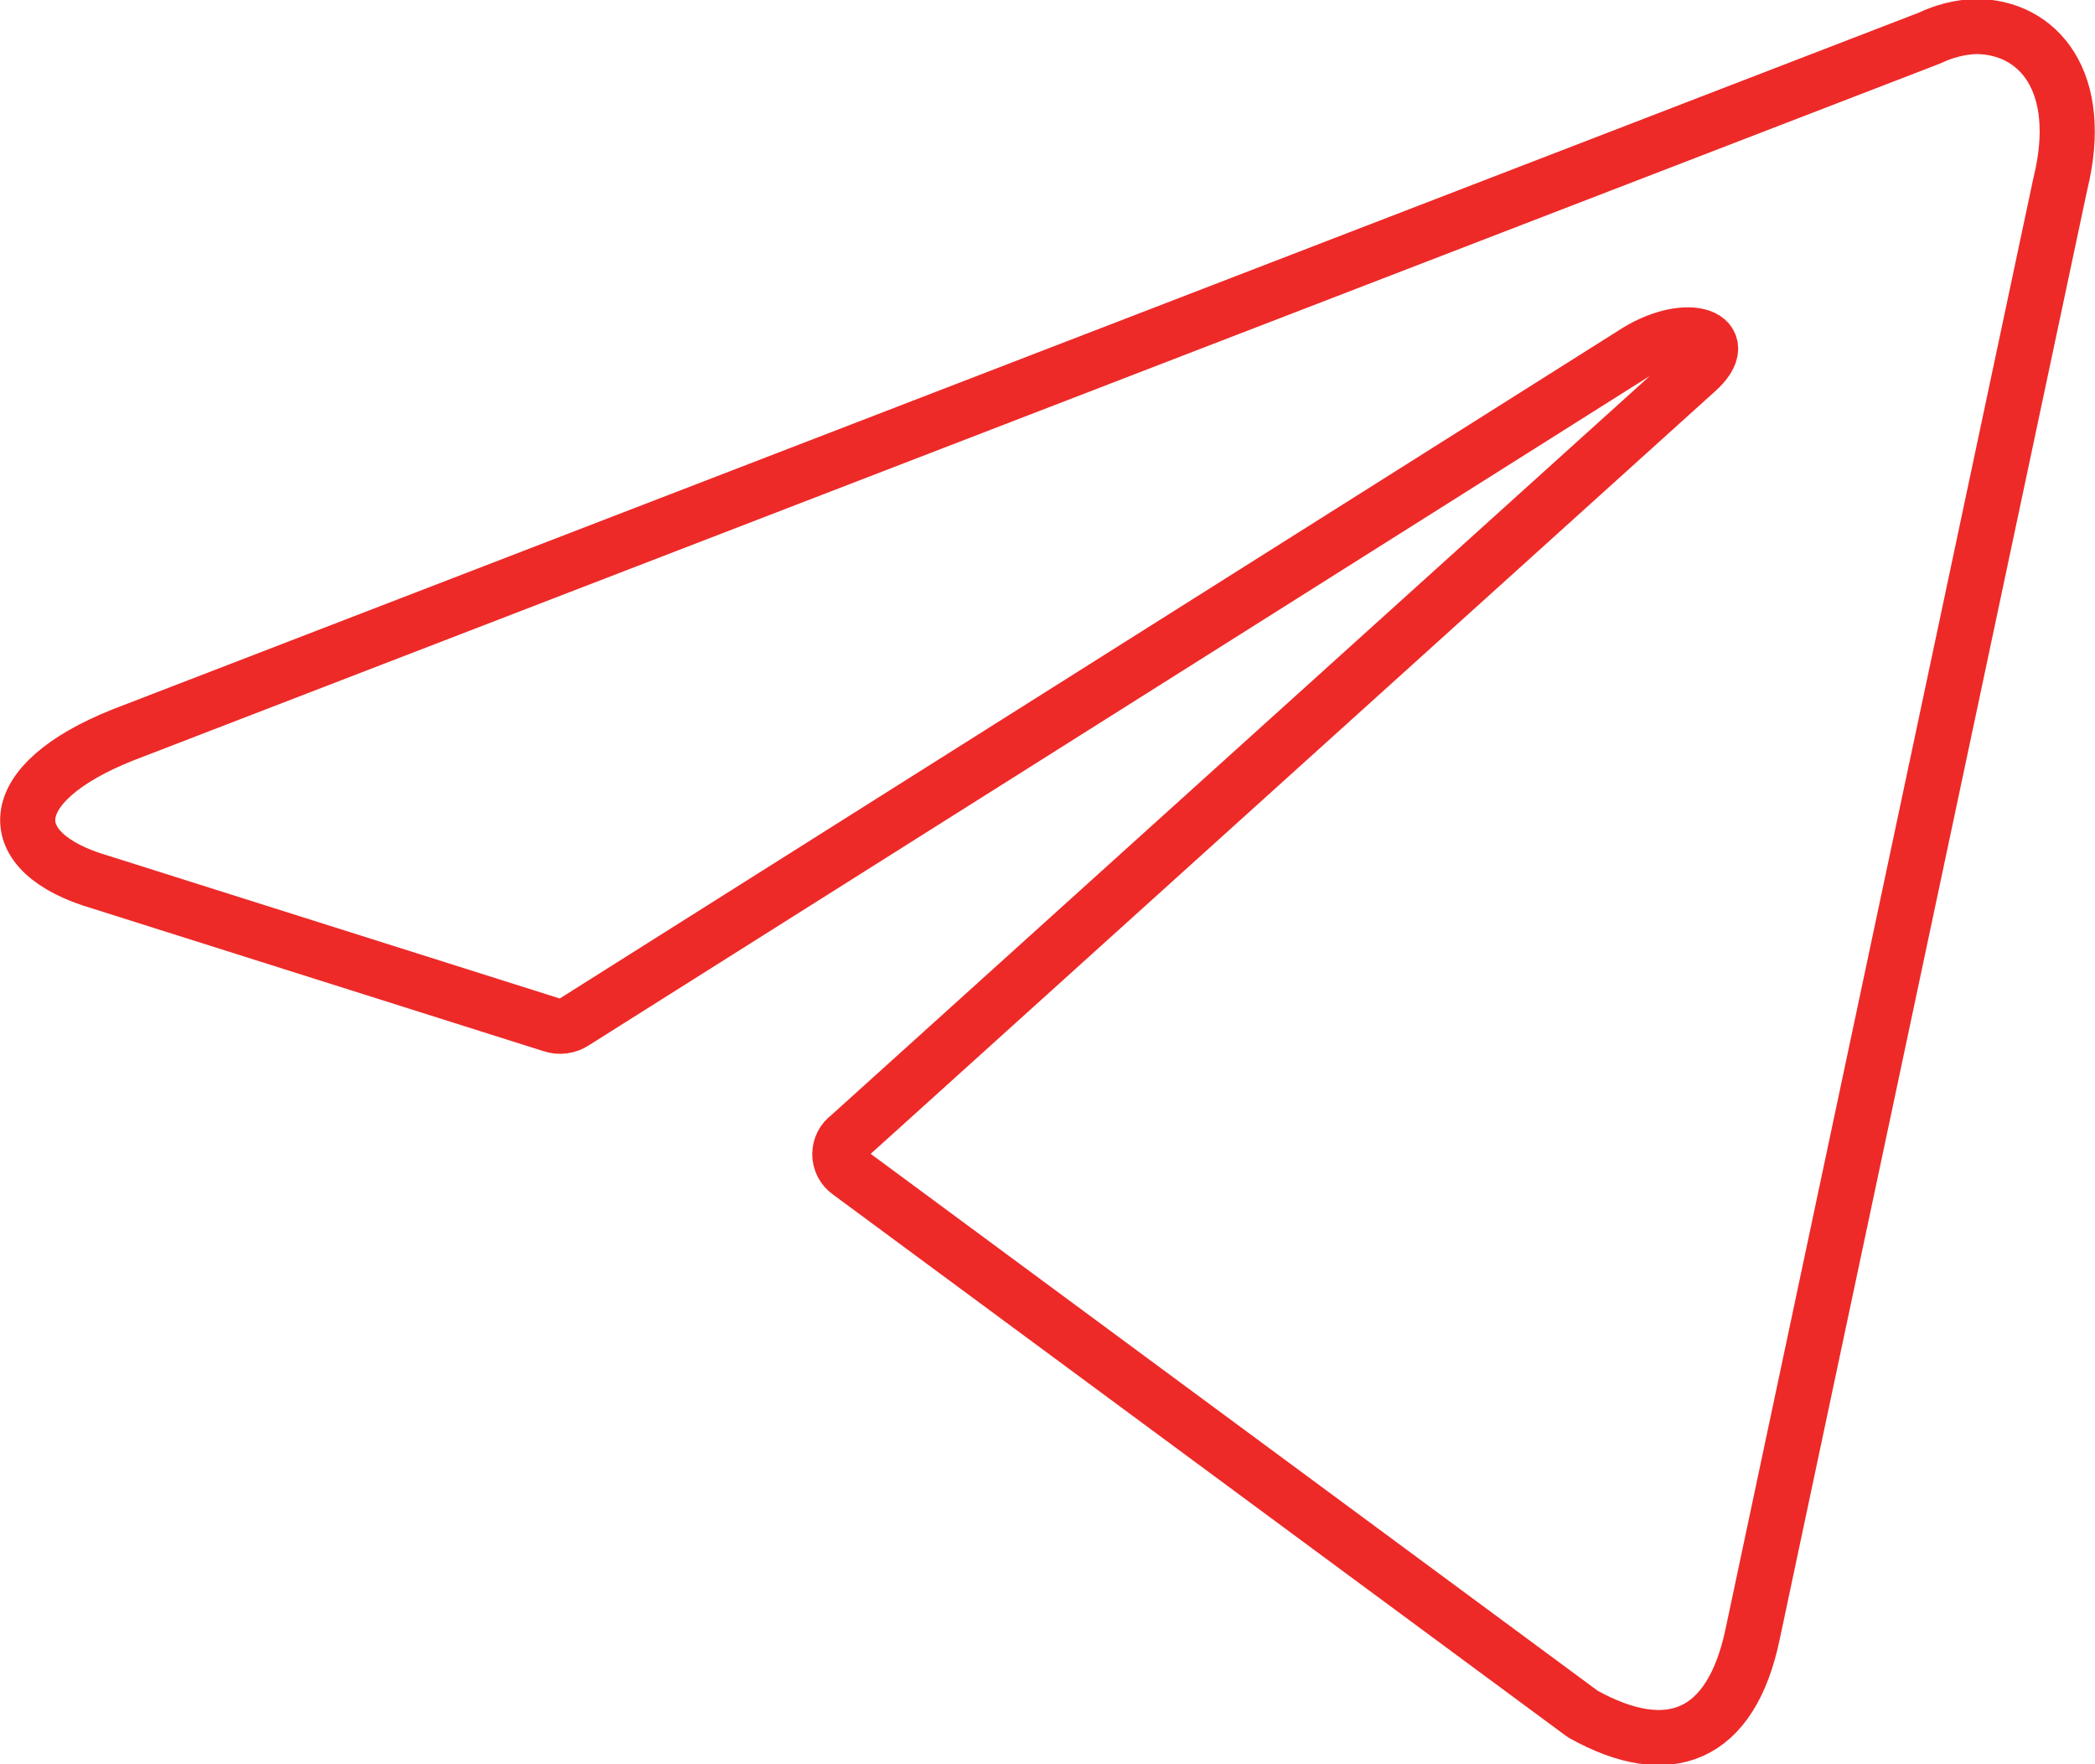 <?xml version="1.0" encoding="UTF-8"?> <svg xmlns="http://www.w3.org/2000/svg" width="38" height="32" viewBox="0 0 38 32" fill="none"> <g clip-path="url(#clip0_109_3)"> <path d="M35.83 0.48C36.97 0.48 37.83 1.48 37.37 3.34L31.79 29.64C31.4 31.51 30.27 31.96 28.71 31.09L15.4 21.26C15.348 21.223 15.306 21.174 15.277 21.118C15.248 21.061 15.233 20.998 15.233 20.935C15.233 20.872 15.248 20.809 15.277 20.752C15.306 20.696 15.348 20.647 15.4 20.61L30.77 6.73C31.47 6.11 30.62 5.81 29.7 6.37L10.41 18.54C10.352 18.578 10.285 18.602 10.216 18.611C10.147 18.62 10.076 18.613 10.01 18.59L1.82 16C8.92878e-05 15.47 8.91685e-05 14.22 2.23 13.33L35 0.69C35.26 0.565 35.542 0.494 35.83 0.48Z" stroke="#ED2A28" stroke-linecap="round" stroke-linejoin="round"></path> </g> <defs> <clipPath id="clip0_109_3"> <rect width="38" height="32" fill="white"></rect> </clipPath> </defs> </svg> 